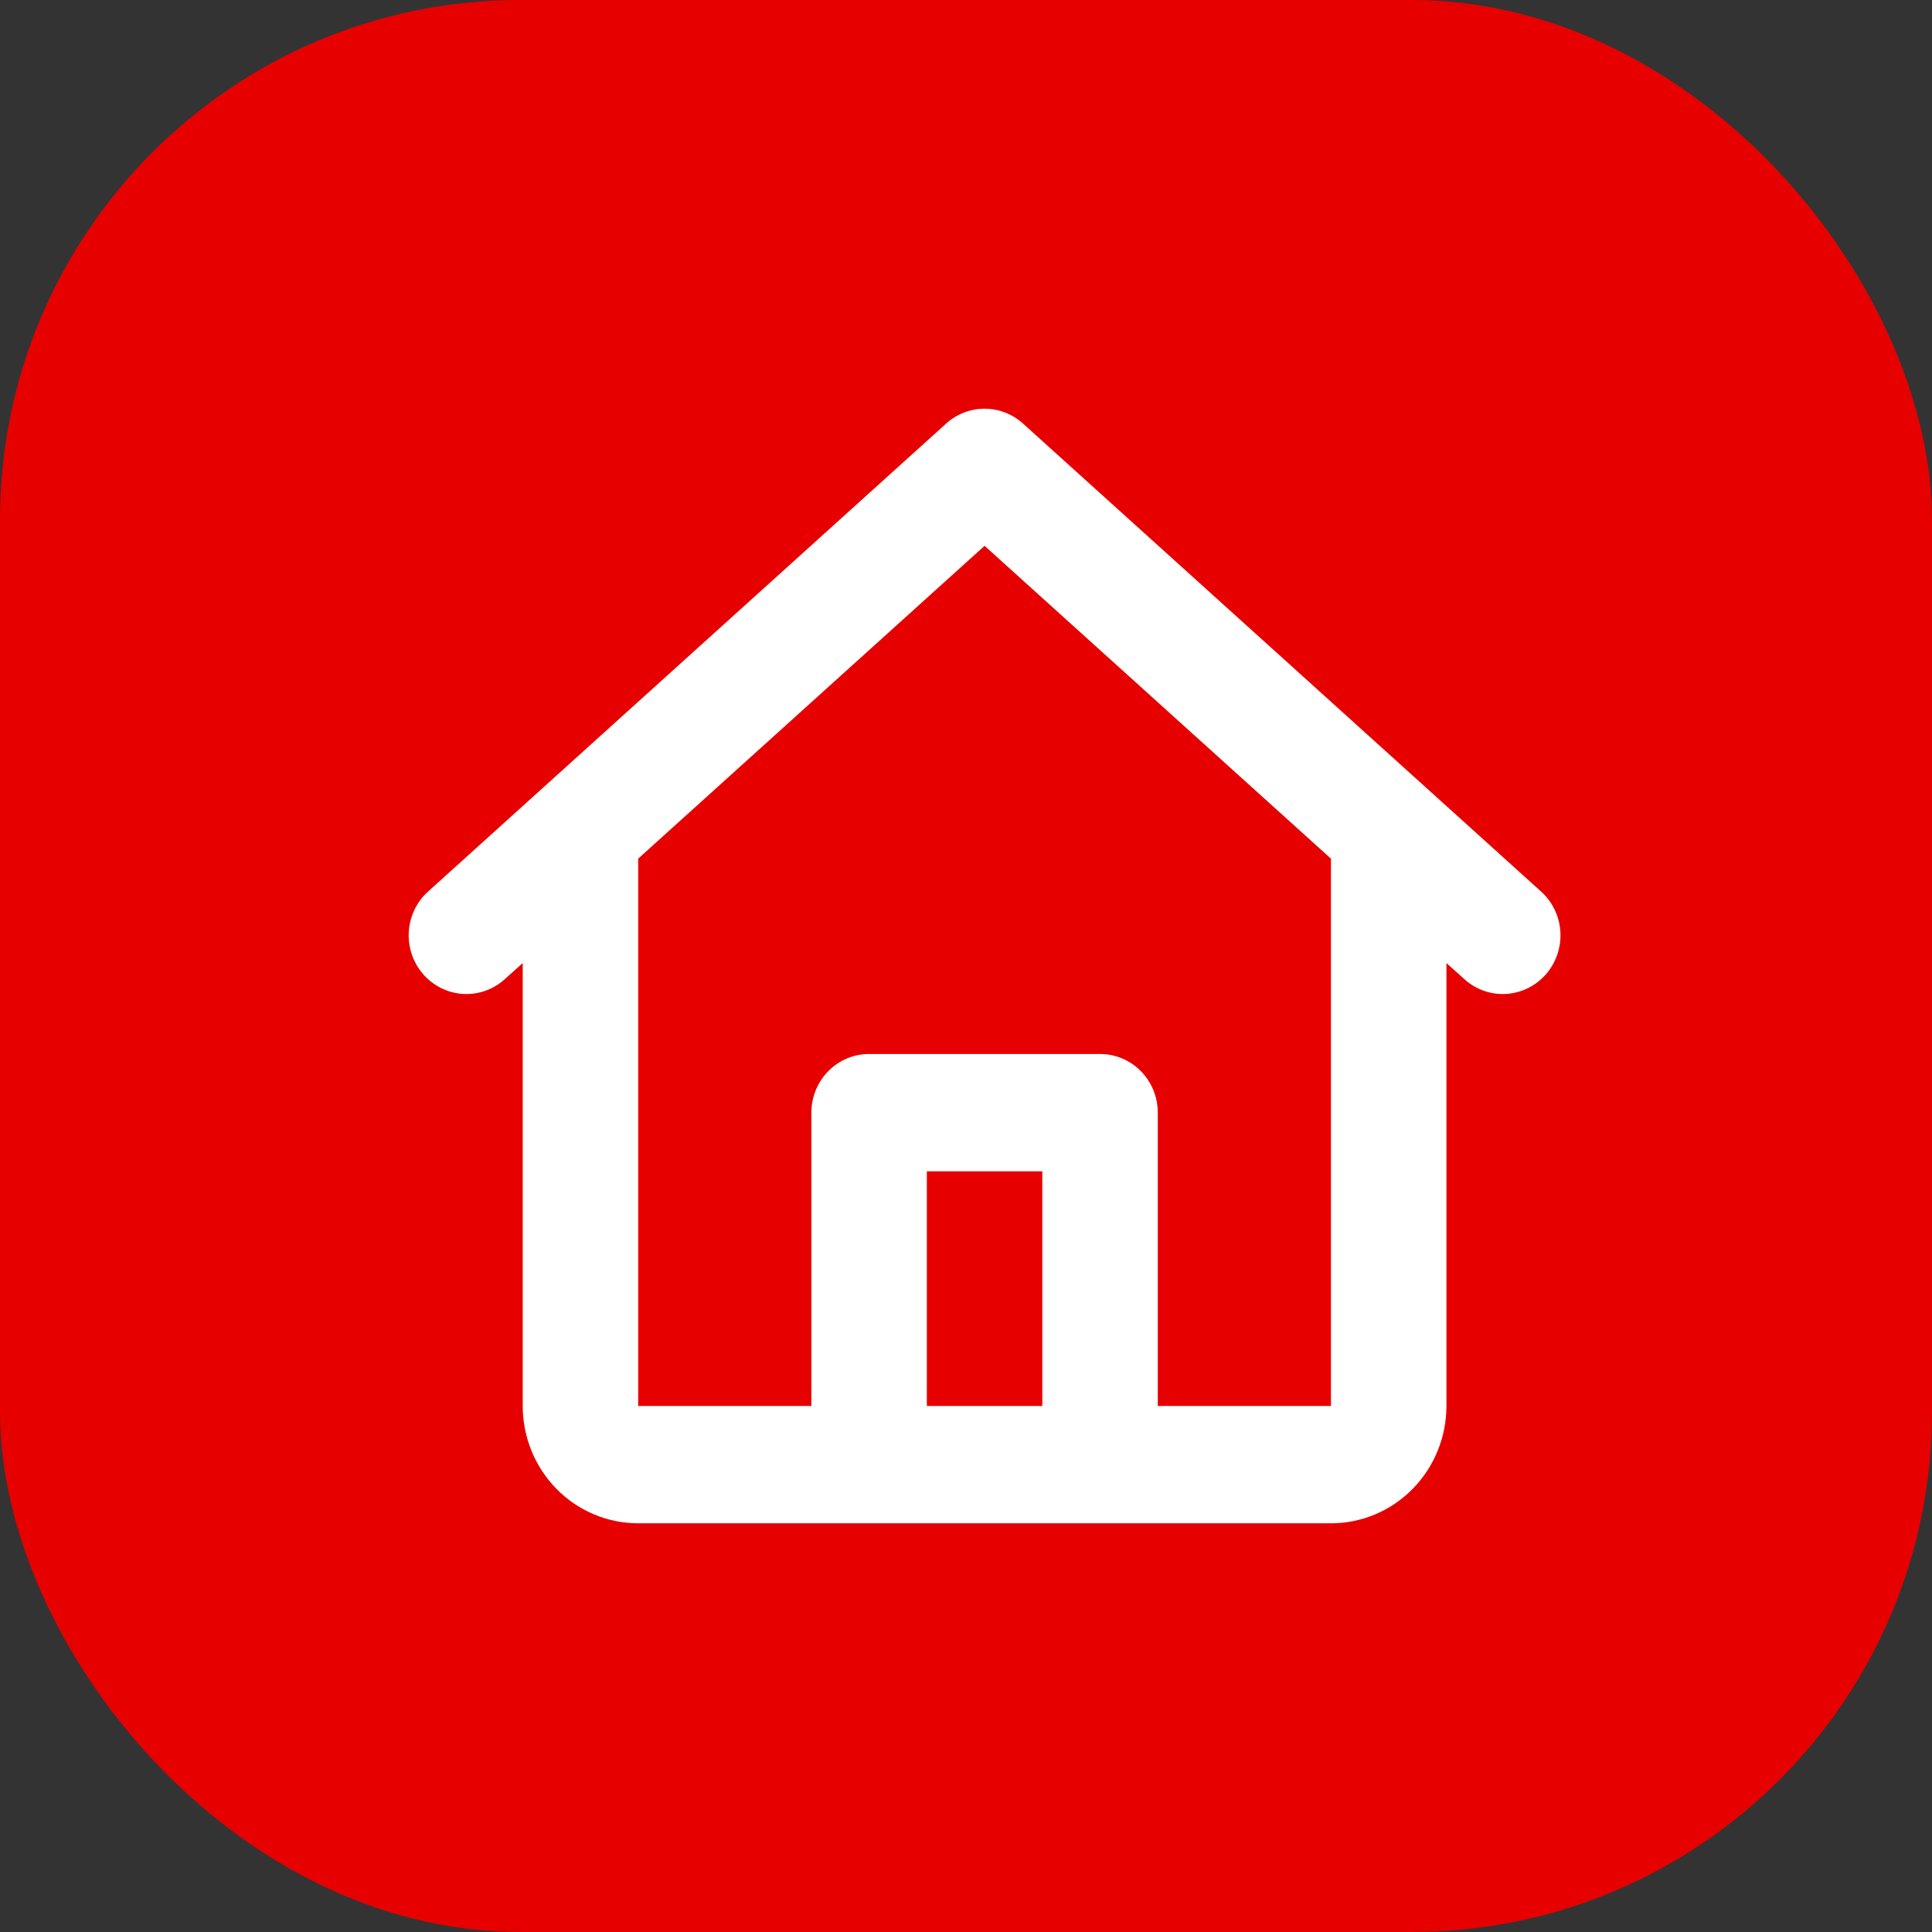 <?xml version="1.0" encoding="UTF-8"?> <svg xmlns="http://www.w3.org/2000/svg" width="52" height="52" viewBox="0 0 52 52" fill="none"><rect x="0" y="0" width="52" height="52" fill="#333333" stroke="none"/><rect width="52" height="52" rx="14" fill="#E70000"></rect><path d="M25.468 11.398C25.753 11.142 26.12 11 26.5 11C26.88 11 27.247 11.142 27.532 11.398L41.516 24.03C41.809 24.313 41.982 24.699 41.999 25.109C42.016 25.518 41.875 25.918 41.608 26.224C41.34 26.53 40.965 26.719 40.563 26.75C40.161 26.781 39.763 26.651 39.453 26.389L38.931 25.921V37.842C38.931 38.679 38.603 39.483 38.02 40.075C37.438 40.667 36.647 41 35.823 41H17.177C16.353 41 15.562 40.667 14.979 40.075C14.397 39.483 14.069 38.679 14.069 37.842V25.921L13.547 26.389C13.237 26.651 12.839 26.781 12.437 26.75C12.035 26.719 11.66 26.53 11.393 26.224C11.125 25.918 10.984 25.518 11.001 25.109C11.018 24.699 11.191 24.313 11.484 24.03L25.468 11.398ZM17.177 23.11V37.842H21.838V29.947C21.838 29.528 22.002 29.127 22.294 28.83C22.585 28.534 22.98 28.368 23.392 28.368H29.608C30.02 28.368 30.415 28.534 30.706 28.83C30.998 29.127 31.162 29.528 31.162 29.947V37.842H35.823V23.111L26.5 14.691L17.177 23.11ZM28.054 37.842V31.526H24.946V37.842H28.054Z" fill="white"></path></svg> 